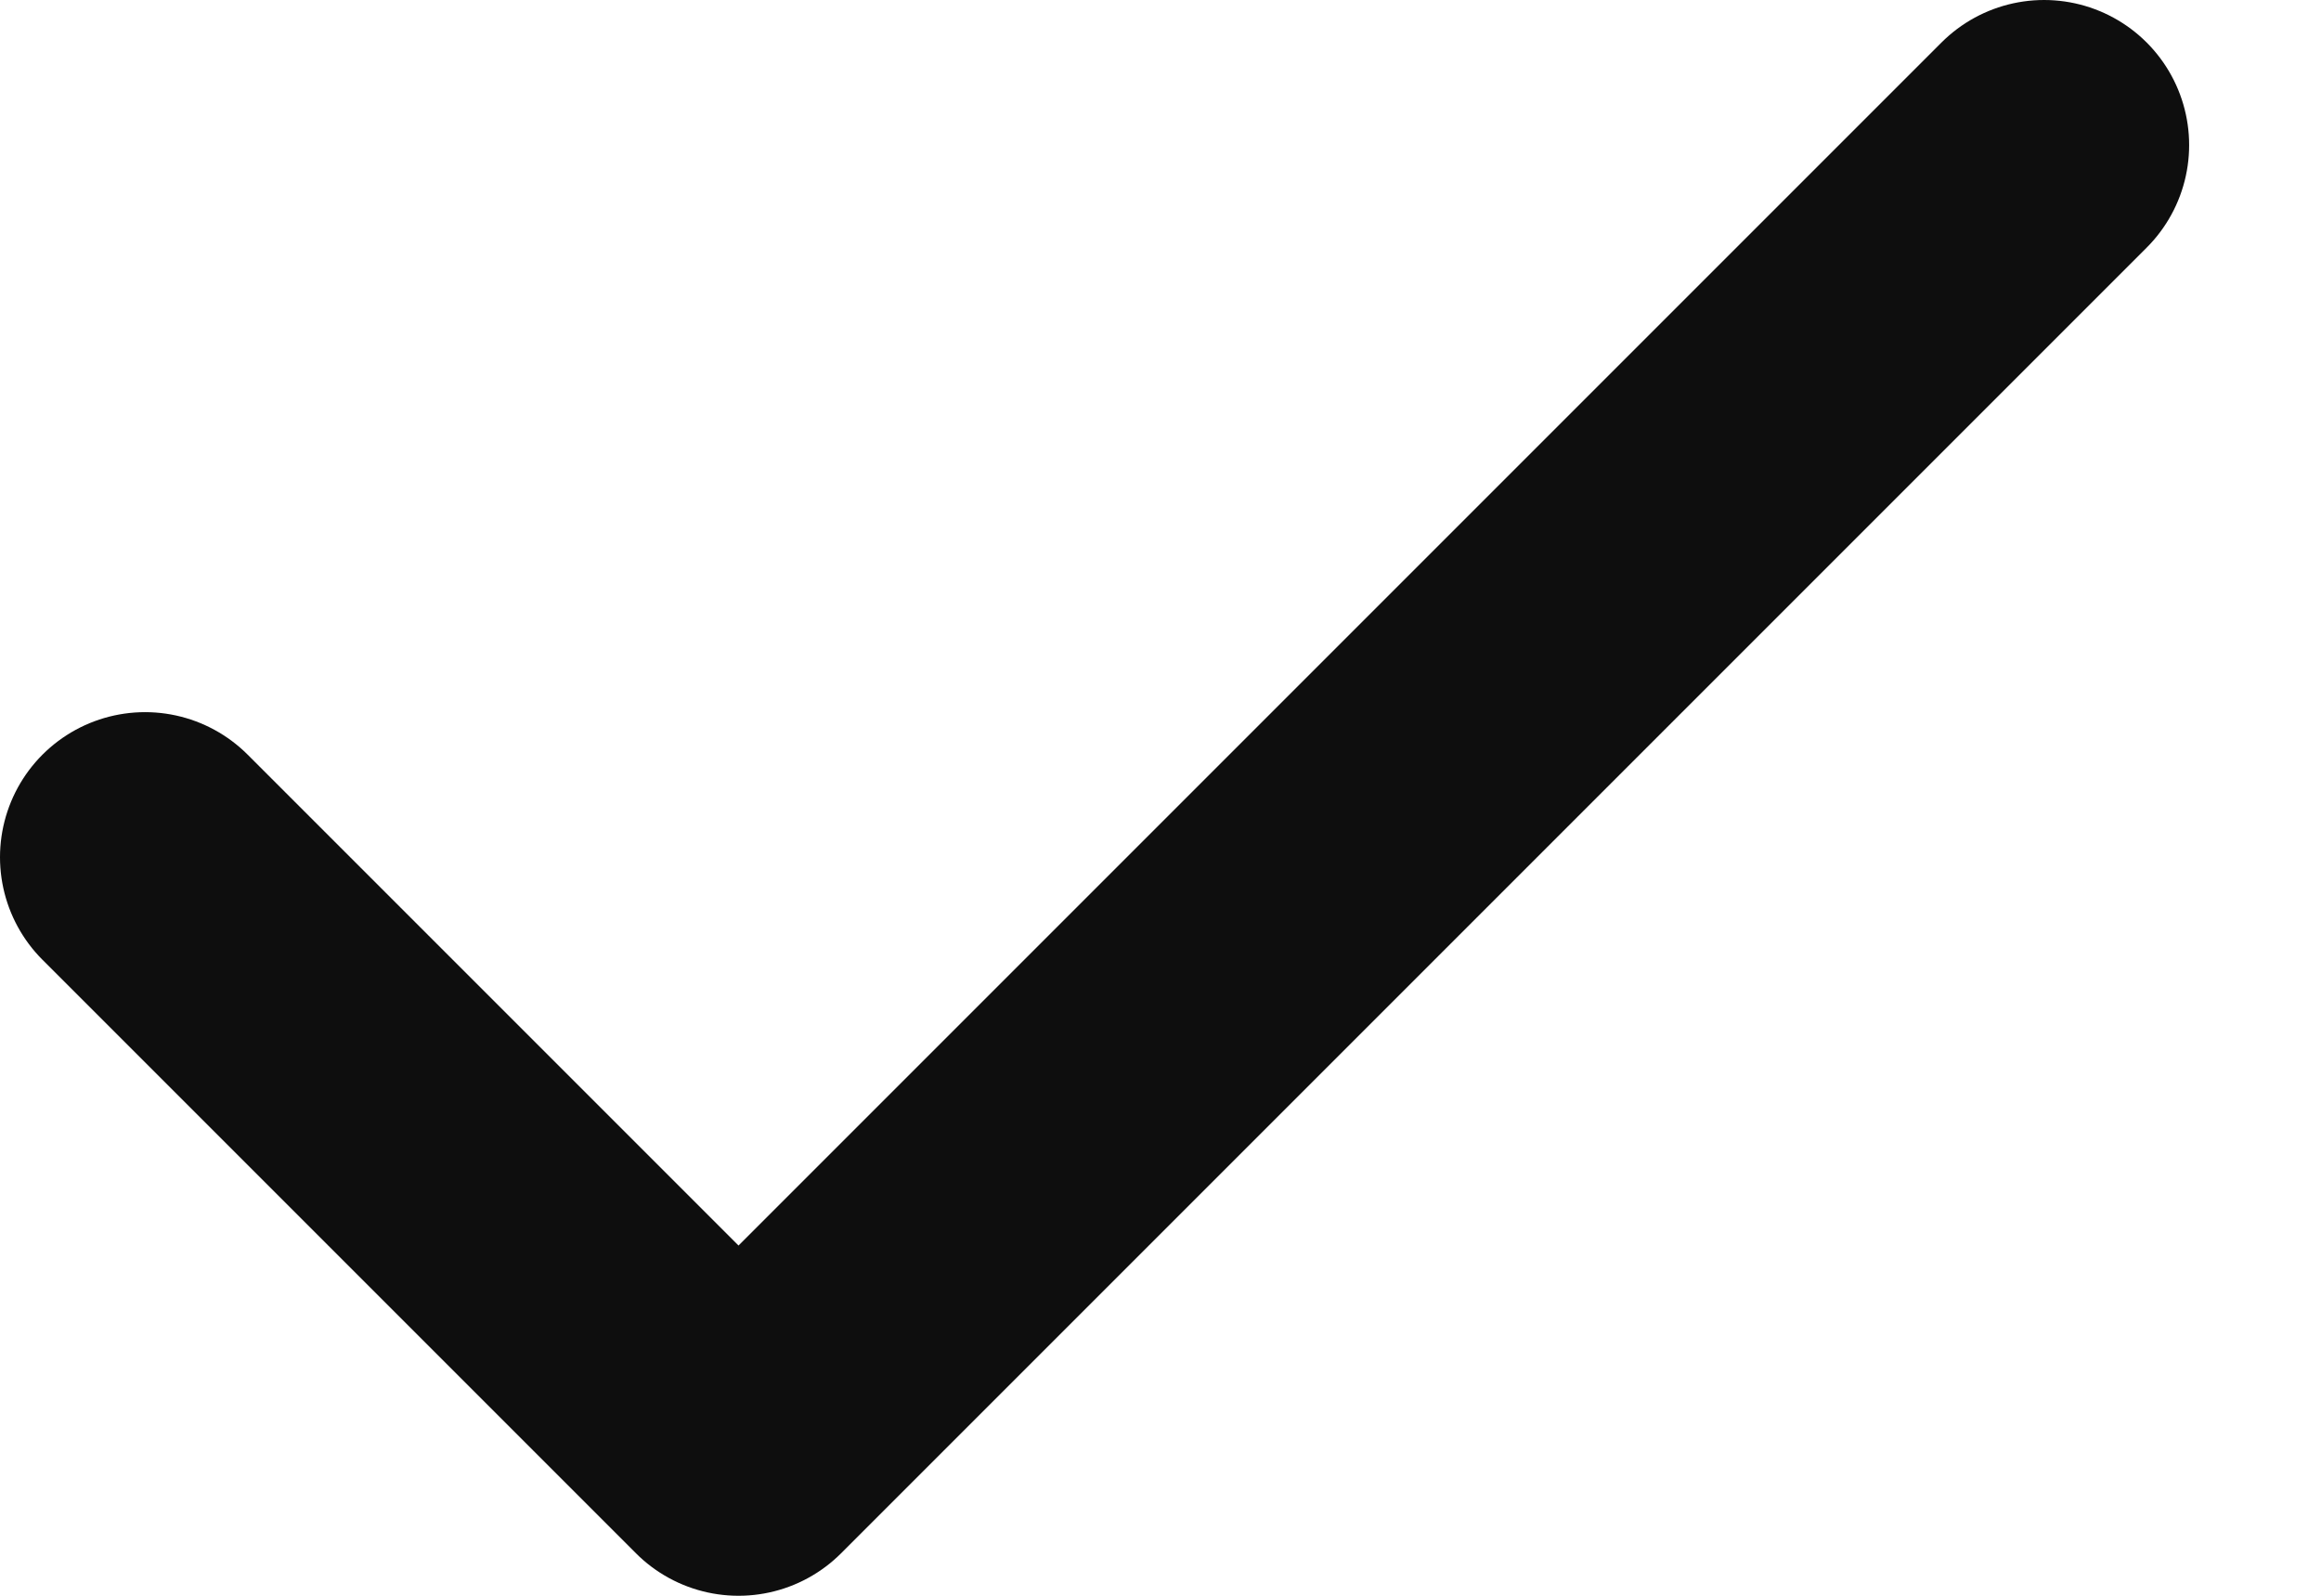 <svg width="16" height="11" viewBox="0 0 16 11" fill="none" xmlns="http://www.w3.org/2000/svg">
<path d="M14.091 1L5.091 10L1 5.909" stroke="#0E0E0E" stroke-width="2" stroke-linecap="round" stroke-linejoin="round"/>
</svg>
